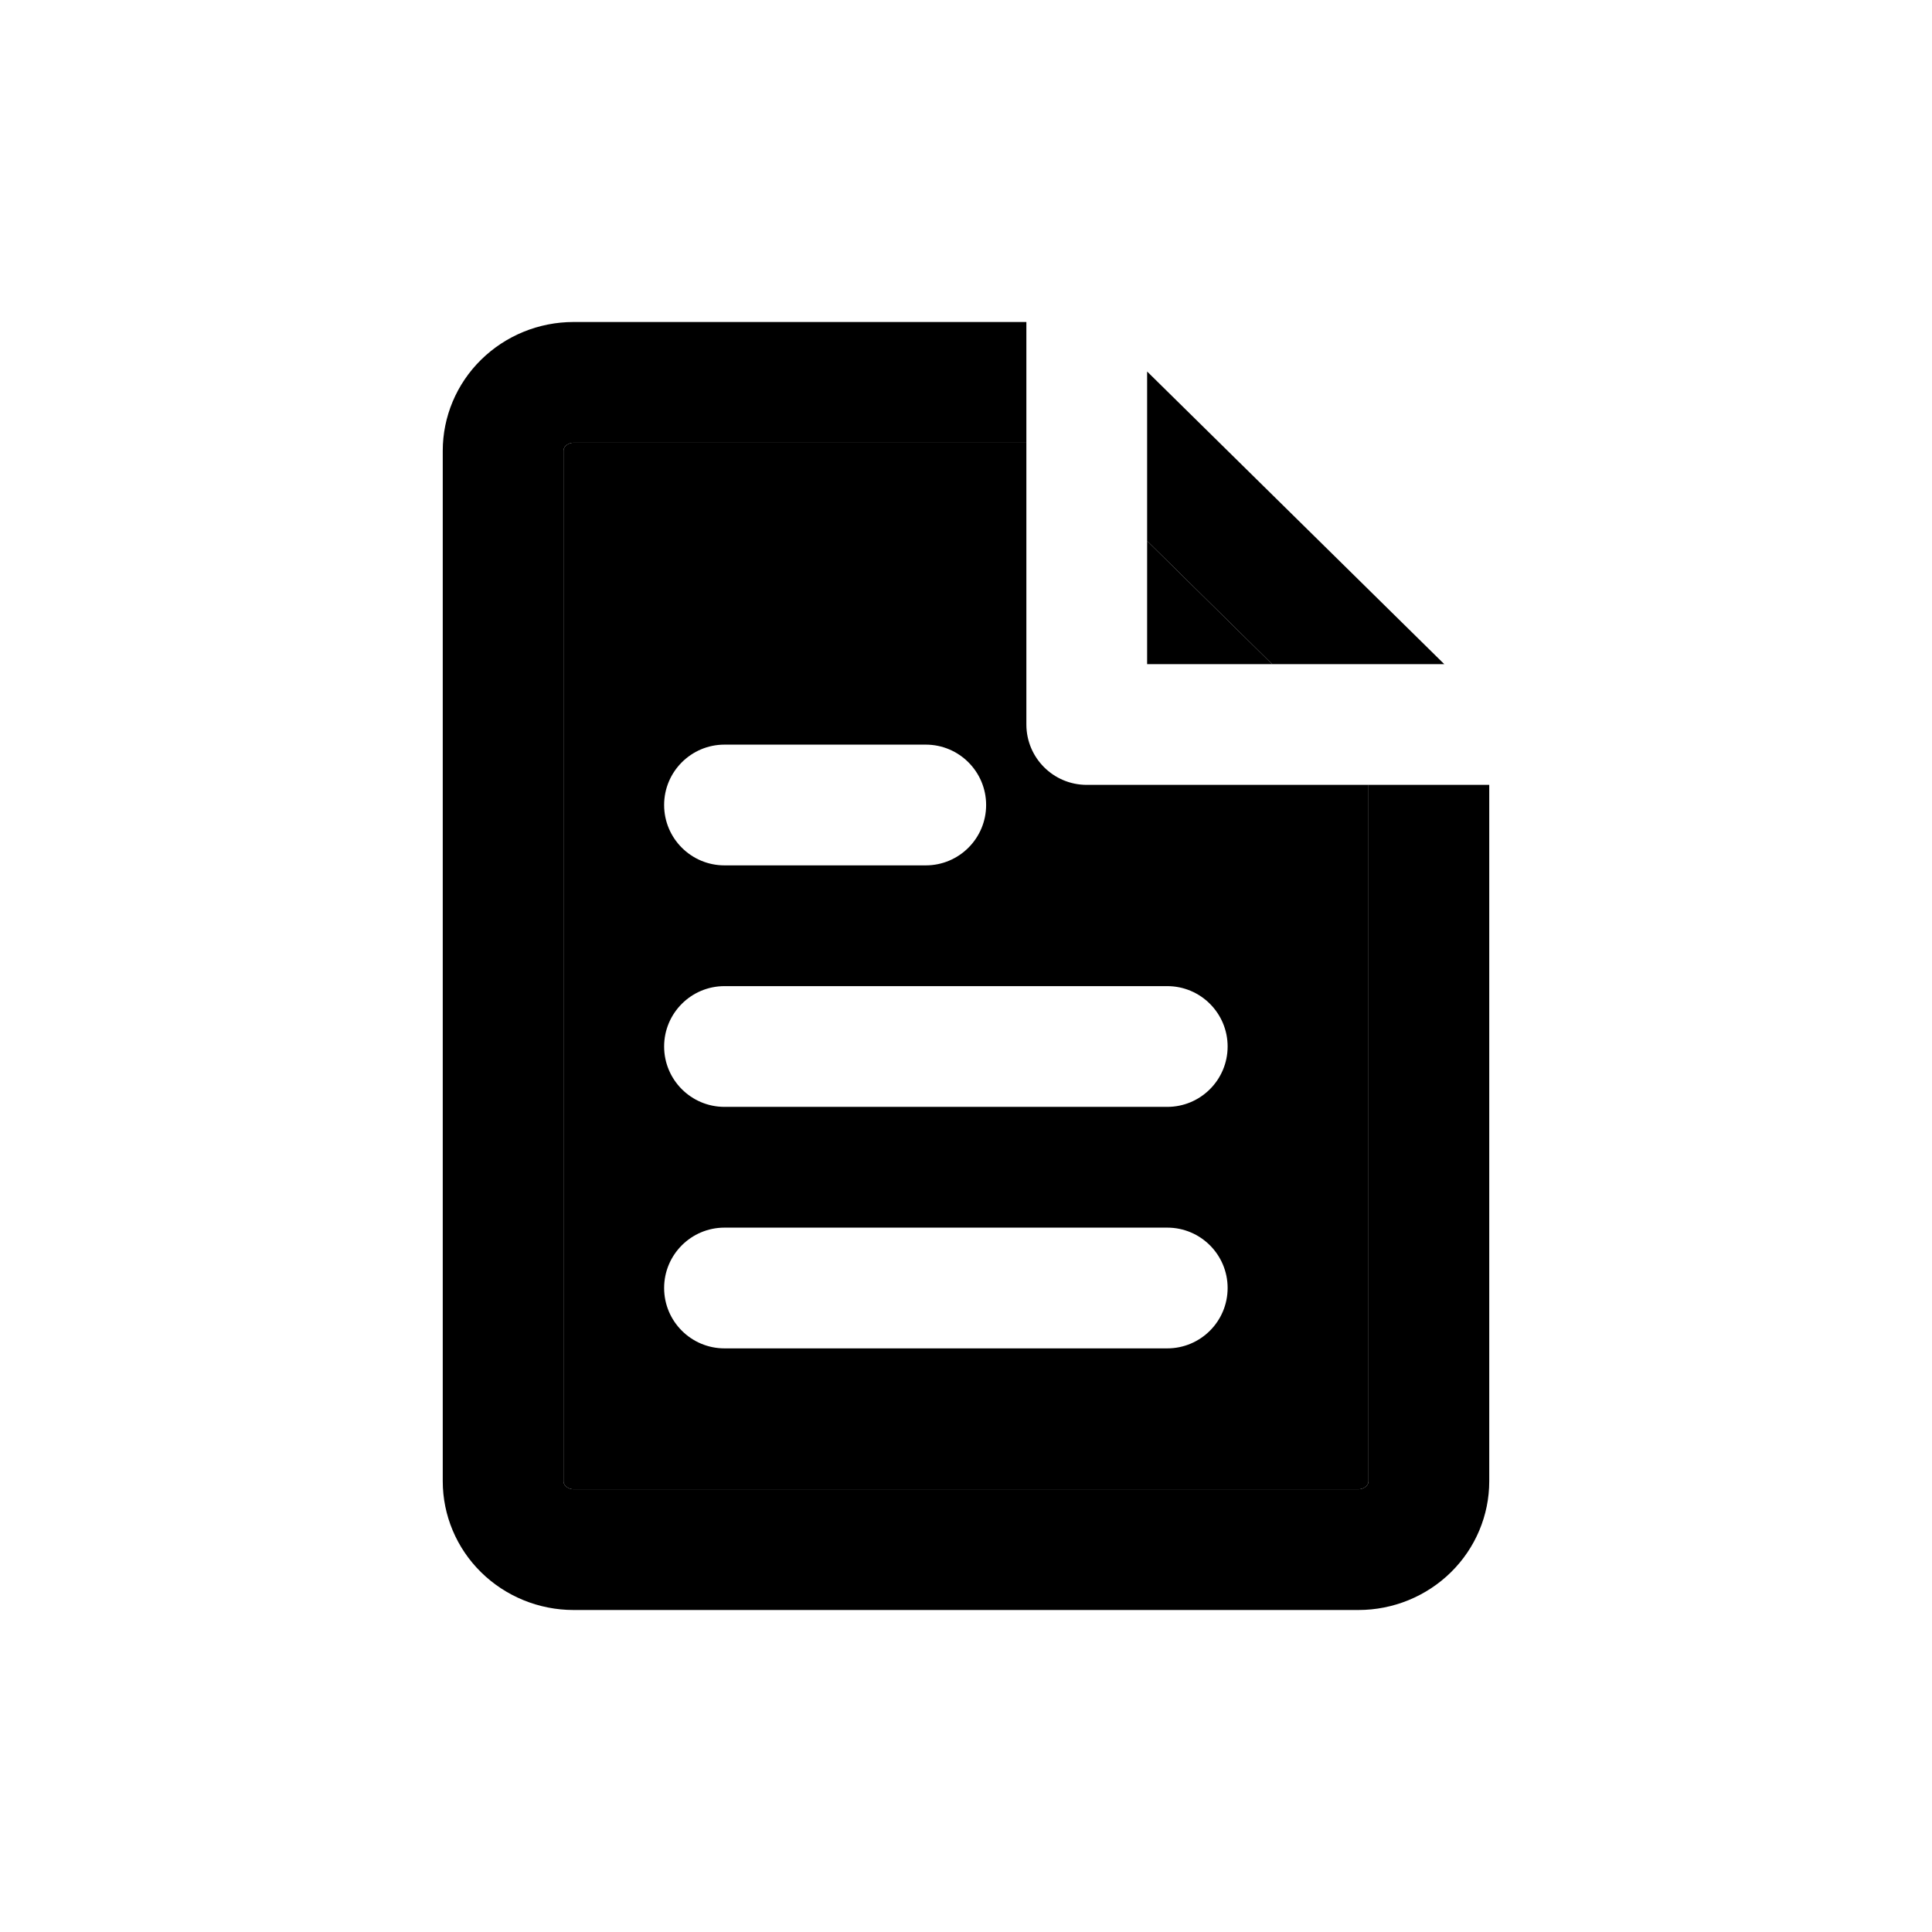 <svg width="24" height="24" viewBox="0 0 24 24" fill="none" xmlns="http://www.w3.org/2000/svg">
<path fill-rule="evenodd" clip-rule="evenodd" d="M12.75 5.5H7.125C7.084 5.5 7.05 5.516 7.028 5.537C7.007 5.558 7 5.581 7 5.6V18.4C7 18.419 7.007 18.442 7.028 18.462C7.05 18.484 7.084 18.5 7.125 18.5H16.875C16.916 18.5 16.95 18.484 16.972 18.462C16.993 18.442 17 18.419 17 18.4V9.75H13.5C13.086 9.75 12.75 9.414 12.75 9V5.5ZM9 9.25C8.586 9.25 8.25 9.586 8.25 10C8.25 10.414 8.586 10.75 9 10.75H11.5C11.914 10.75 12.25 10.414 12.25 10C12.25 9.586 11.914 9.25 11.5 9.25H9ZM8.25 13C8.25 12.586 8.586 12.25 9 12.25H14.5C14.914 12.25 15.25 12.586 15.25 13C15.25 13.414 14.914 13.75 14.5 13.75H9C8.586 13.75 8.25 13.414 8.25 13ZM9 15.25C8.586 15.25 8.25 15.586 8.25 16C8.25 16.414 8.586 16.75 9 16.75H14.5C14.914 16.75 15.25 16.414 15.25 16C15.25 15.586 14.914 15.25 14.5 15.25H9Z" fill="black"/>
<path d="M15.803 8.25L14.25 6.72V8.25H15.803Z" fill="black"/>
<path fill-rule="evenodd" clip-rule="evenodd" d="M7.125 5.5H12.75V4H7.125C6.694 4 6.281 4.169 5.976 4.469C5.671 4.769 5.5 5.176 5.5 5.6V18.4C5.5 18.824 5.671 19.231 5.976 19.531C6.281 19.831 6.694 20 7.125 20H16.875C17.306 20 17.719 19.831 18.024 19.531C18.329 19.231 18.5 18.824 18.5 18.4V9.75H17V18.4C17 18.419 16.993 18.442 16.972 18.462C16.95 18.484 16.916 18.5 16.875 18.5H7.125C7.084 18.5 7.05 18.484 7.028 18.462C7.007 18.442 7 18.419 7 18.4V5.6C7 5.581 7.007 5.558 7.028 5.537C7.05 5.516 7.084 5.5 7.125 5.5ZM14.25 4.615V6.72L15.803 8.25H17.941L14.25 4.615Z" fill="black"/>
</svg>

